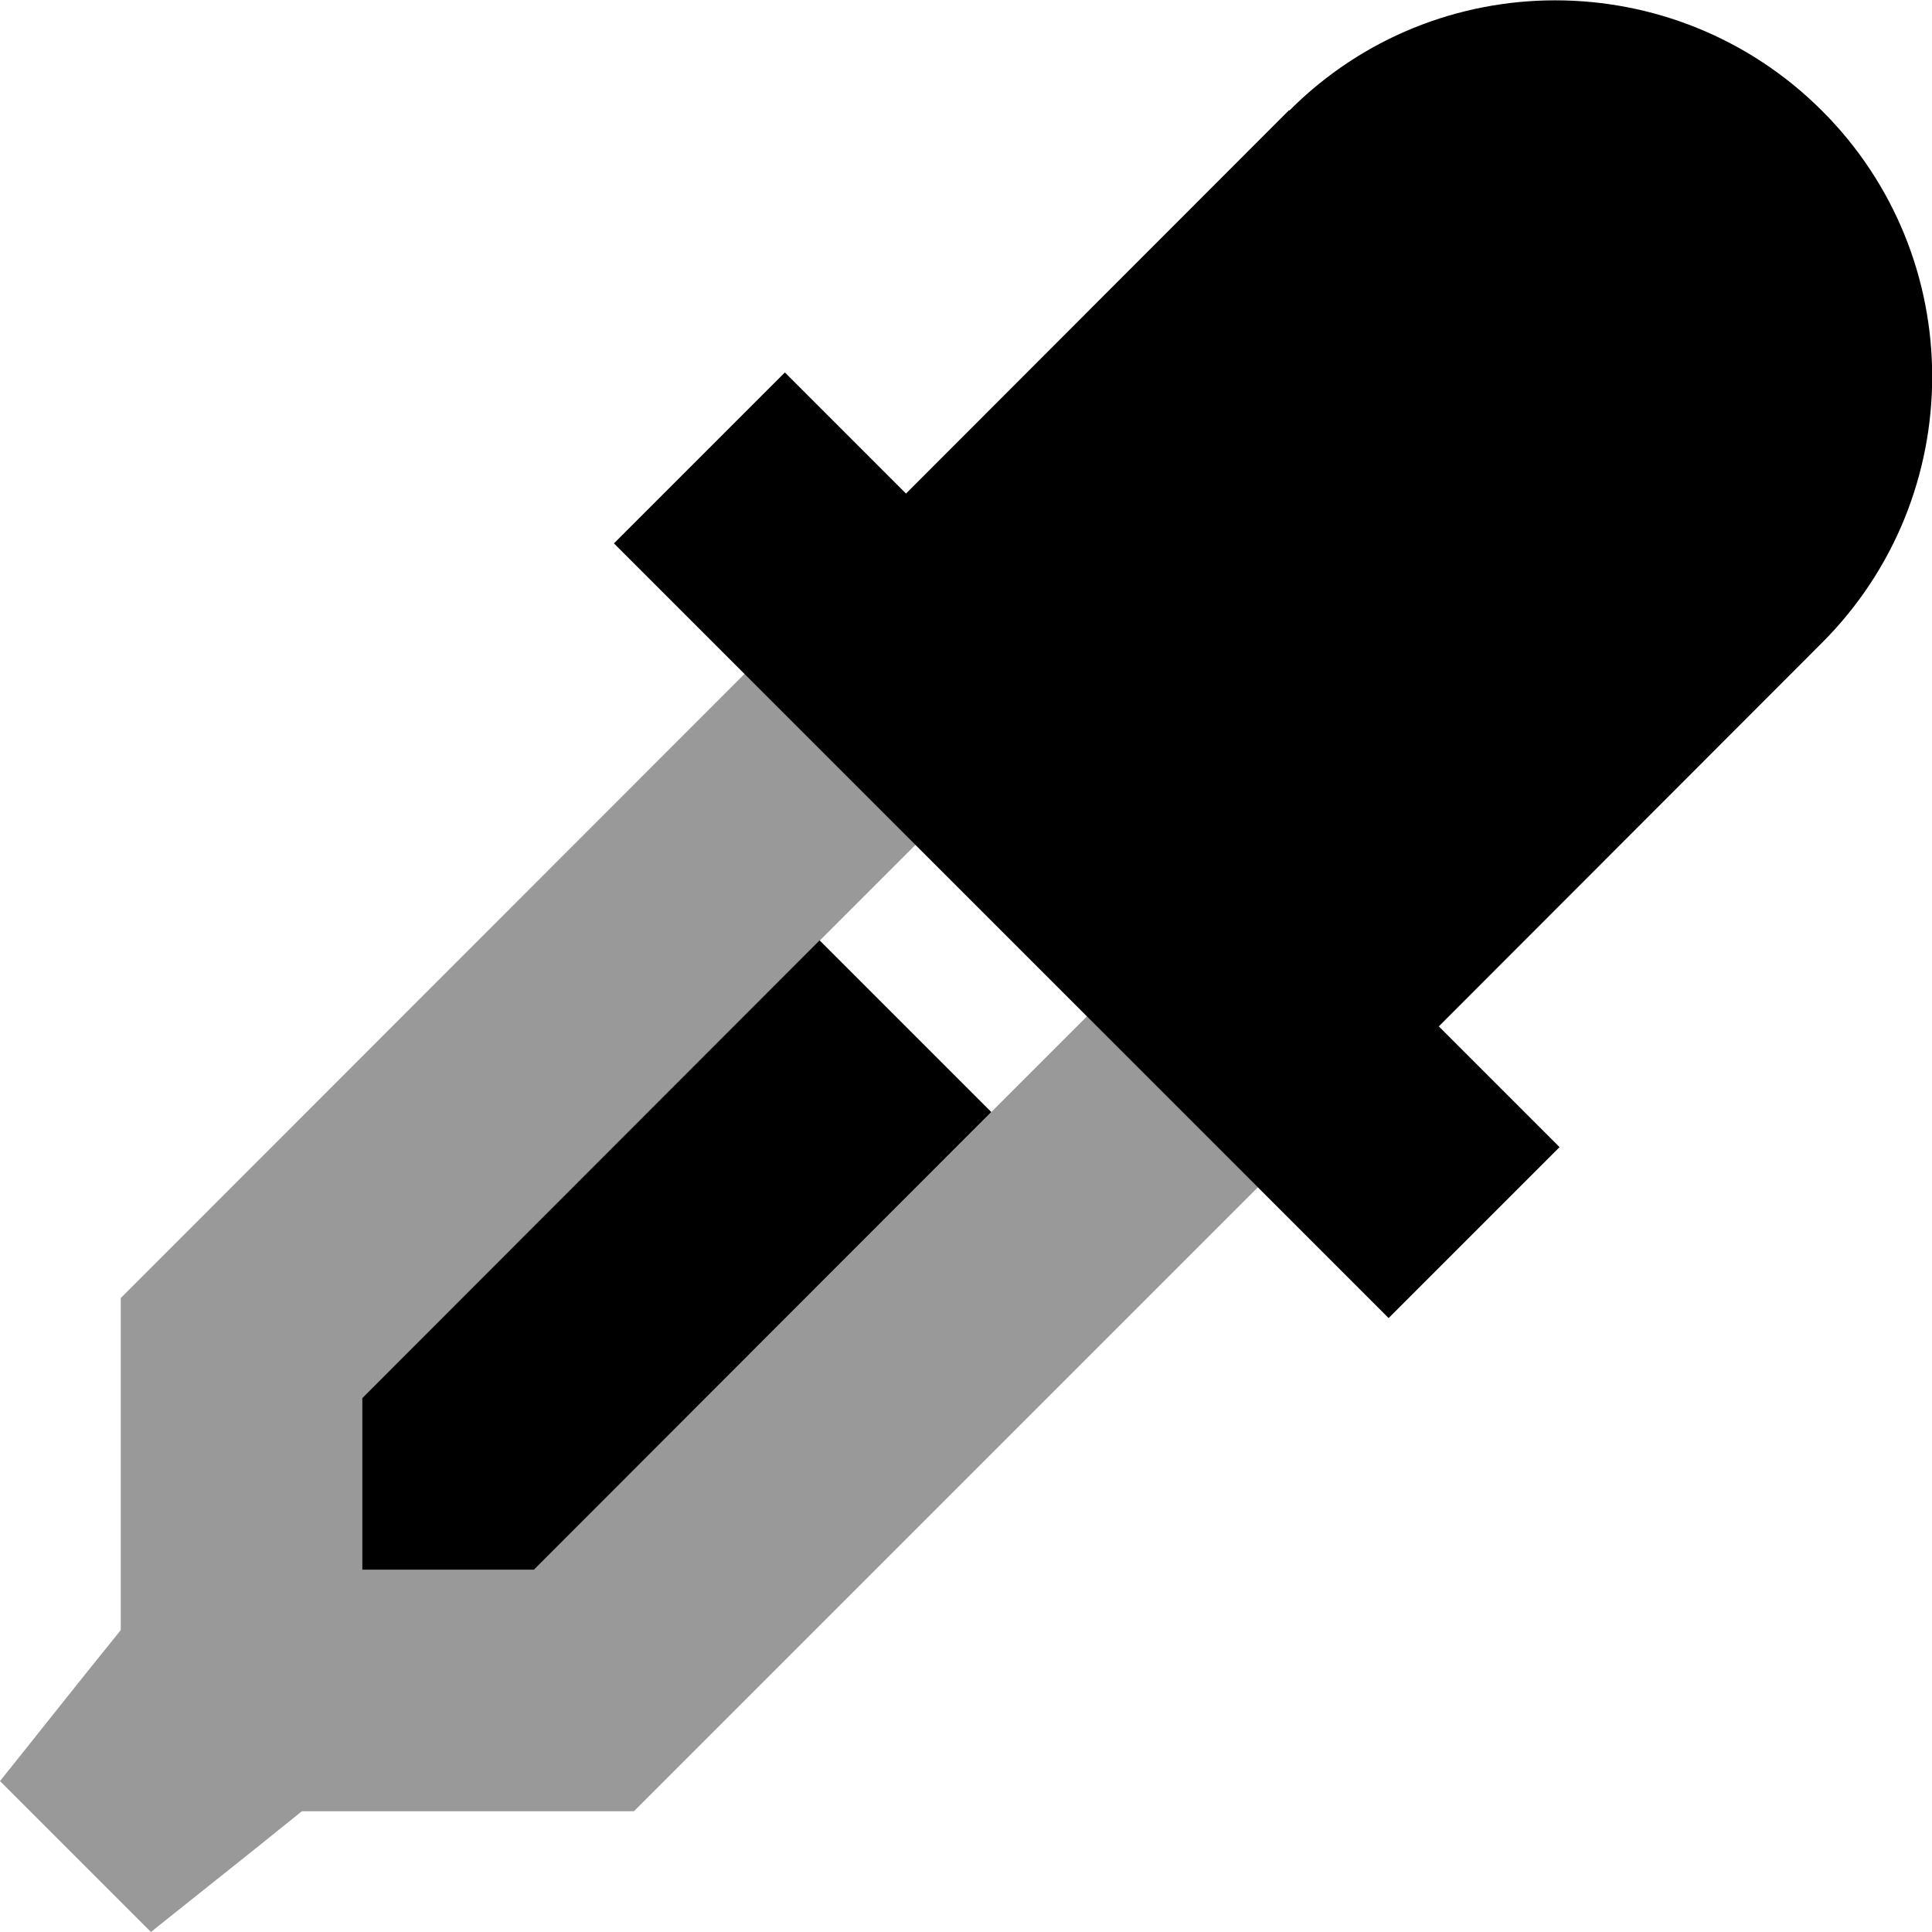 <svg xmlns="http://www.w3.org/2000/svg" viewBox="0 0 512 512"><!--! Font Awesome Pro 6.6.0 by @fontawesome - https://fontawesome.com License - https://fontawesome.com/license (Commercial License) Copyright 2024 Fonticons, Inc. --><defs><style>.fa-secondary{opacity:.4}</style></defs><path class="fa-secondary" d="M0 472l40 40 5-4 22.7-18.1L80 480l88 0L333.4 314.6l-45.3-45.3c-8.5 8.5-16.9 16.9-25.4 25.4L141.5 416 96 416l0-45.5c40.4-40.4 80.8-80.8 121.3-121.3c8.5-8.5 16.9-16.9 25.4-25.4l-45.3-45.3L32 344l0 88-9.9 12.3L4 467l-4 5z"/><path class="fa-primary" d="M341.6 29.2L240.1 130.8l-9.4-9.4L208 98.7 162.7 144l22.6 22.6 160 160L368 349.3 413.3 304l-22.6-22.6-9.4-9.4L482.8 170.4c39-39 39-102.2 0-141.1s-102.2-39-141.1 0zm-124.4 220L96 370.5 96 416l45.5 0L262.7 294.7l-45.5-45.5z"/></svg>